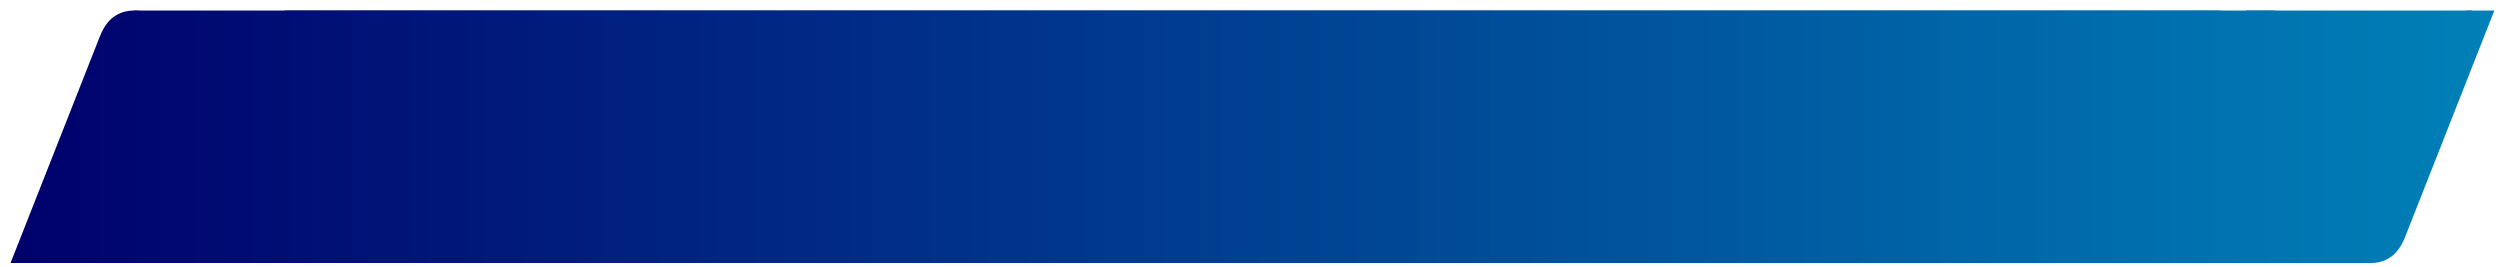<?xml version="1.0" encoding="UTF-8"?> <svg xmlns="http://www.w3.org/2000/svg" width="178" height="19" viewBox="0 0 178 19" fill="none"><path d="M0.75 18.726L7.101 2.616C7.361 1.96 7.691 1.49 8.09 1.204C8.507 0.901 8.993 0.75 9.548 0.75C10.12 0.75 10.615 0.893 11.031 1.179C11.448 1.464 11.778 1.935 12.021 2.59L18.424 18.726H16.367L14.545 14.087H4.55L2.728 18.726H0.75ZM5.123 12.473H13.973L10.433 3.221C10.329 2.952 10.207 2.742 10.068 2.59C9.947 2.439 9.782 2.364 9.574 2.364C9.348 2.364 9.175 2.439 9.053 2.59C8.949 2.742 8.836 2.952 8.715 3.221L5.123 12.473Z" fill="url(#paint0_linear_64_105)"></path><path d="M9.562 0.75L158.096 0.75V18.726L2.335 18.726L9.562 0.75Z" fill="url(#paint1_linear_64_105)"></path><path d="M177.598 0.75L171.247 16.86C170.986 17.516 170.657 17.986 170.258 18.272C169.841 18.575 169.355 18.726 168.8 18.726C168.227 18.726 167.733 18.583 167.316 18.297C166.9 18.012 166.57 17.541 166.327 16.886L159.924 0.75L161.98 0.75L163.802 5.389L173.798 5.389L175.62 0.75L177.598 0.75ZM173.225 7.003L164.375 7.003L167.915 16.255C168.019 16.524 168.141 16.734 168.279 16.886C168.401 17.037 168.566 17.112 168.774 17.112C168.999 17.112 169.173 17.037 169.294 16.886C169.399 16.734 169.511 16.524 169.633 16.255L173.225 7.003Z" fill="url(#paint2_linear_64_105)"></path><path d="M168.786 18.726L20.252 18.726L20.252 0.75L176.013 0.75L168.786 18.726Z" fill="url(#paint3_linear_64_105)"></path><defs><linearGradient id="paint0_linear_64_105" x1="0.75" y1="9.738" x2="242.189" y2="9.738" gradientUnits="userSpaceOnUse"><stop stop-color="#00006C"></stop><stop offset="1" stop-color="#00AFD3"></stop></linearGradient><linearGradient id="paint1_linear_64_105" x1="0.75" y1="9.738" x2="242.189" y2="9.738" gradientUnits="userSpaceOnUse"><stop stop-color="#00006C"></stop><stop offset="1" stop-color="#00AFD3"></stop></linearGradient><linearGradient id="paint2_linear_64_105" x1="0.75" y1="9.738" x2="242.189" y2="9.738" gradientUnits="userSpaceOnUse"><stop stop-color="#00006C"></stop><stop offset="1" stop-color="#00AFD3"></stop></linearGradient><linearGradient id="paint3_linear_64_105" x1="0.75" y1="9.738" x2="242.189" y2="9.738" gradientUnits="userSpaceOnUse"><stop stop-color="#00006C"></stop><stop offset="1" stop-color="#00AFD3"></stop></linearGradient></defs></svg> 